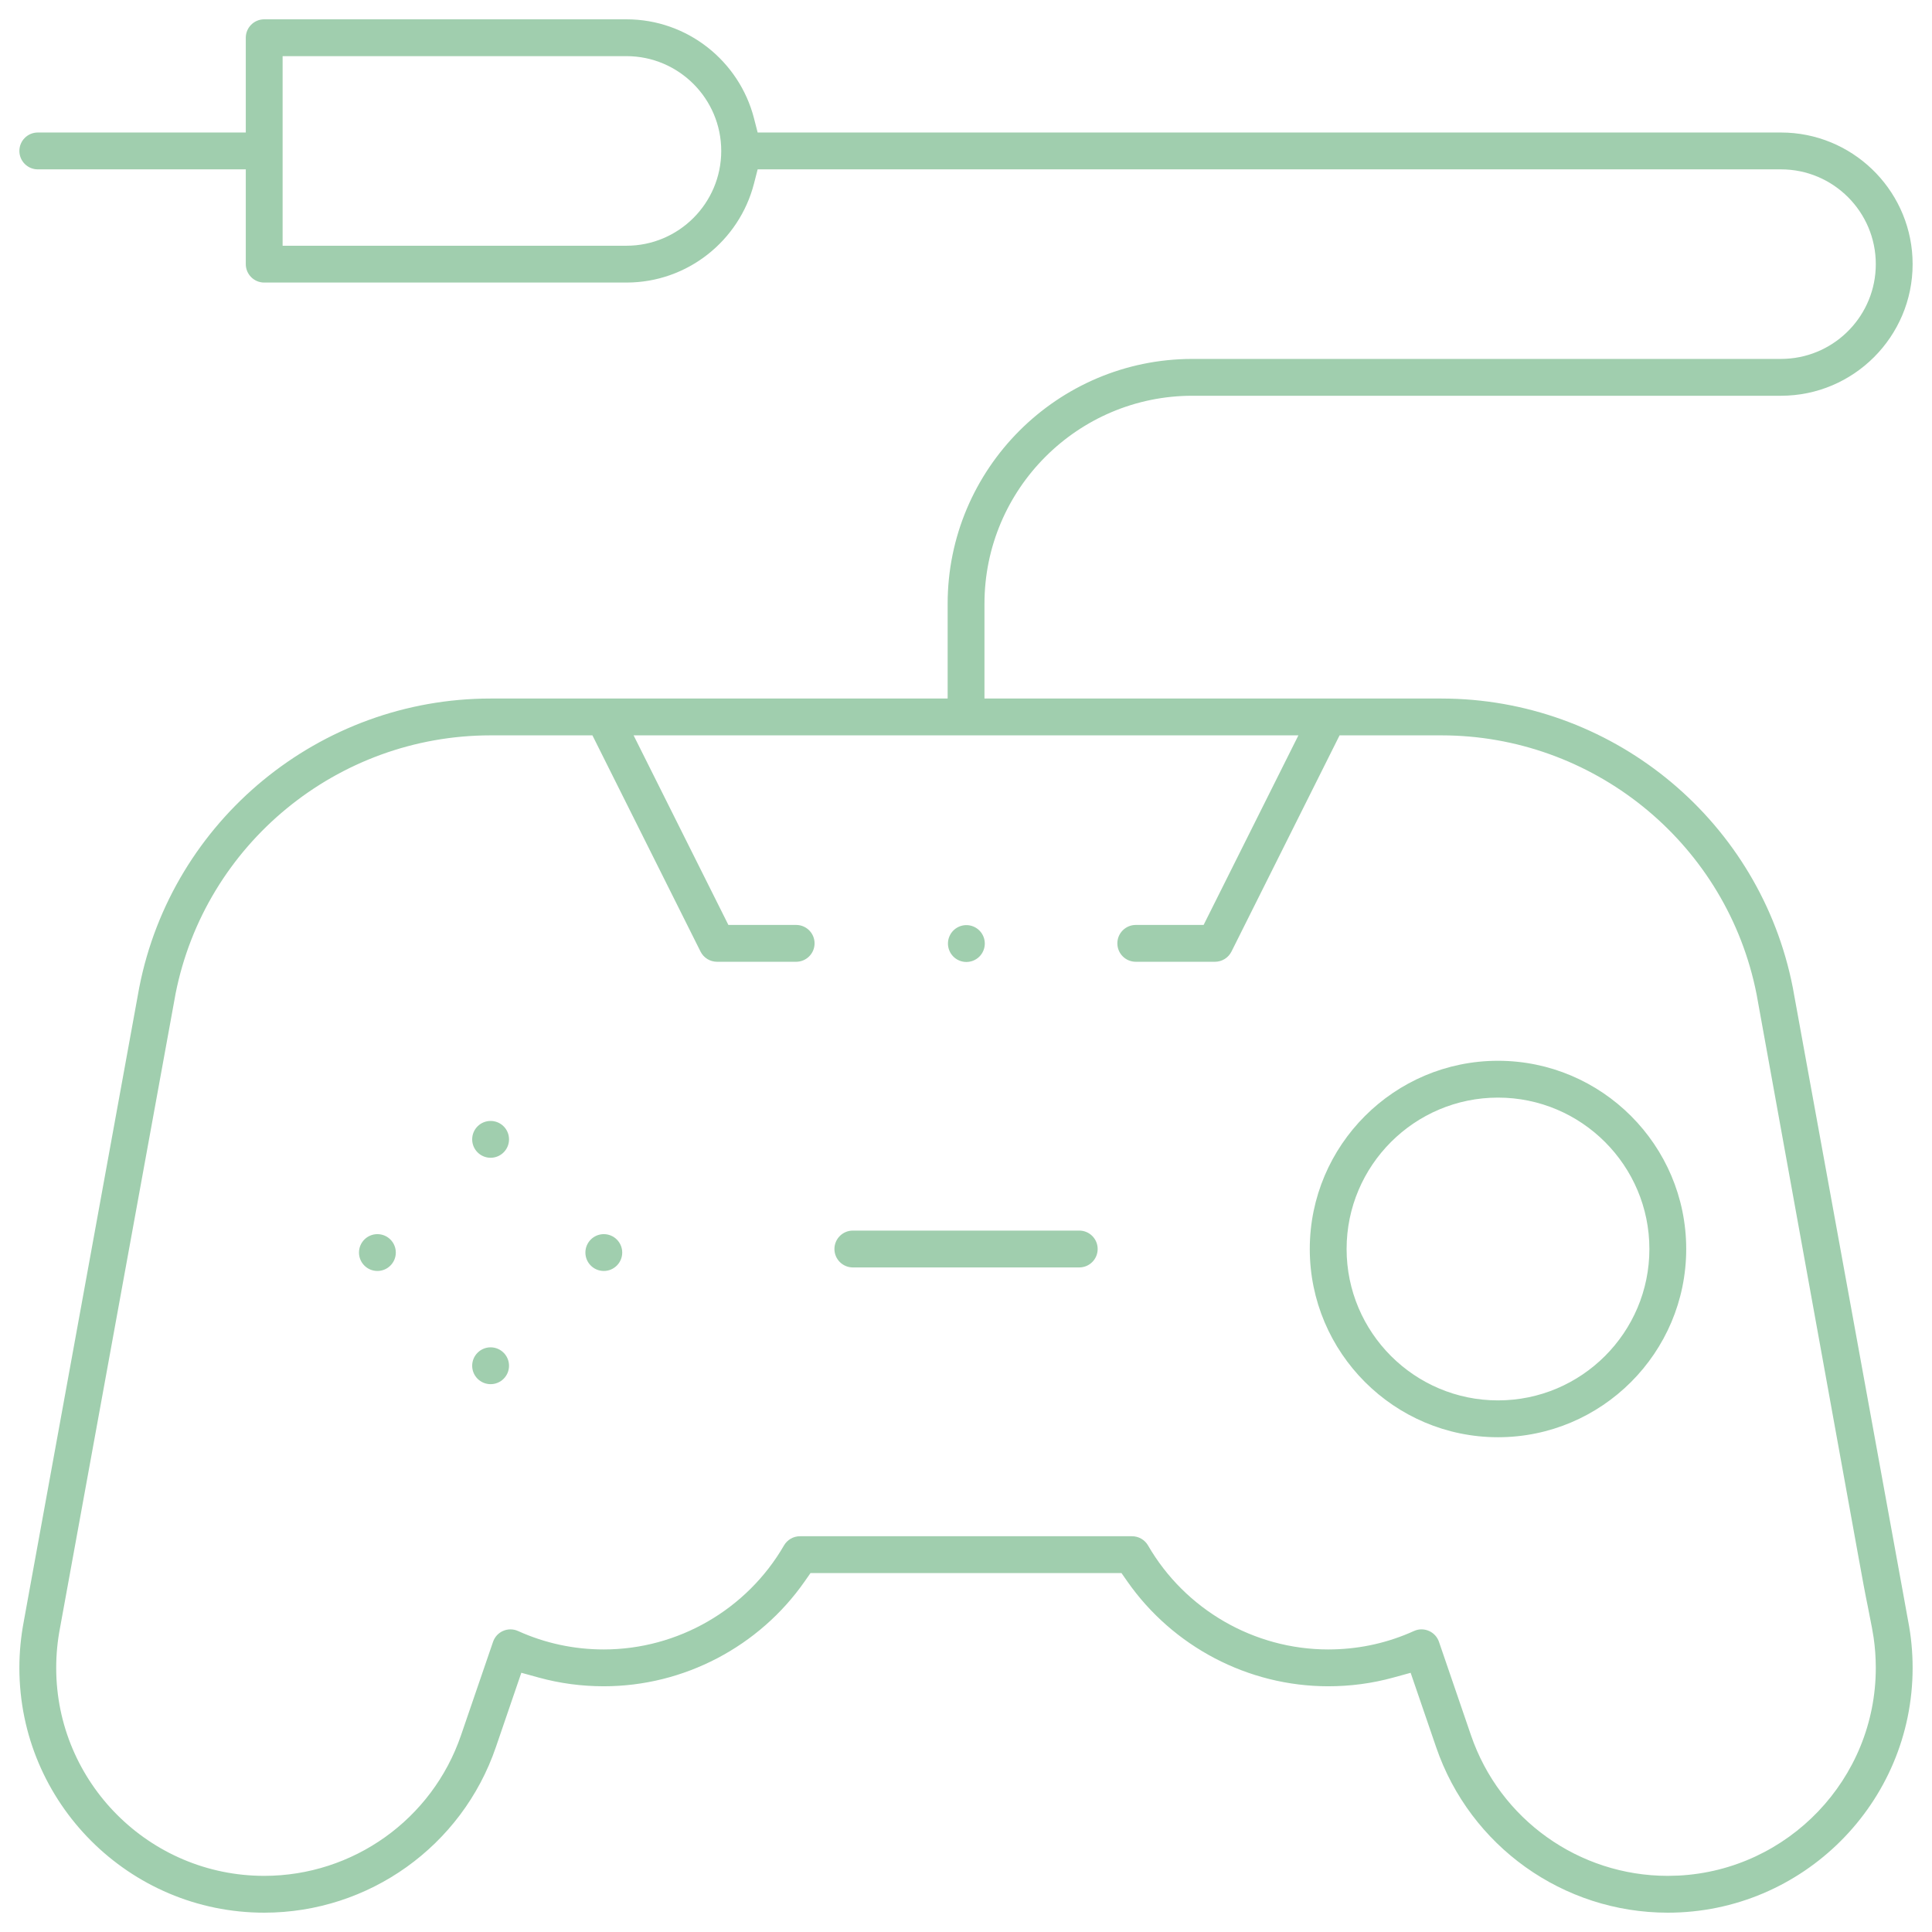 <svg width="100" height="100" viewBox="0 0 100 100" fill="none" xmlns="http://www.w3.org/2000/svg">
<path d="M32.425 1C35.59 1 38.264 3.173 39.023 6.109L39.216 6.859H92.185L92.534 6.868C96.128 7.051 98.997 10.034 98.997 13.672C98.997 17.427 95.94 20.484 92.185 20.484H61.722C55.785 20.484 50.956 25.313 50.956 31.25V36.156H74.606L75.019 36.161C83.681 36.353 91.119 42.579 92.792 51.102C92.793 51.106 92.794 51.111 92.795 51.117C92.798 51.135 92.803 51.16 92.809 51.192C92.82 51.257 92.838 51.352 92.86 51.475C92.905 51.72 92.969 52.077 93.052 52.528C93.216 53.432 93.451 54.719 93.731 56.259C94.292 59.339 95.039 63.436 95.784 67.529C96.53 71.623 97.275 75.713 97.833 78.78C98.112 80.314 98.345 81.591 98.508 82.485C98.589 82.932 98.653 83.283 98.696 83.522C98.718 83.642 98.735 83.734 98.746 83.796C98.751 83.823 98.755 83.845 98.758 83.86L98.762 83.885L98.767 83.91C98.919 84.694 98.997 85.508 98.997 86.328C98.997 93.314 93.312 99 86.325 99C80.909 99 76.091 95.558 74.336 90.438L73.015 86.584L72.108 86.833C71.024 87.131 69.9 87.281 68.747 87.281C64.598 87.281 60.703 85.225 58.347 81.85L58.048 81.422H41.951L41.652 81.85C39.297 85.225 35.402 87.281 31.253 87.281C30.101 87.281 28.976 87.13 27.891 86.832L26.984 86.582L25.664 90.438C23.91 95.558 19.092 99 13.675 99C6.688 99 1.003 93.314 1.003 86.328C1.003 85.519 1.081 84.705 1.234 83.909L1.237 83.894L1.239 83.878C1.24 83.875 1.24 83.871 1.241 83.866C1.244 83.85 1.248 83.827 1.254 83.796C1.265 83.734 1.282 83.641 1.304 83.522C1.347 83.281 1.412 82.929 1.493 82.481C1.657 81.585 1.89 80.303 2.17 78.766C2.73 75.691 3.477 71.592 4.224 67.492C5.719 59.283 7.208 51.109 7.208 51.109L7.21 51.102C8.907 42.444 16.555 36.156 25.394 36.156H49.05V31.25C49.05 24.264 54.735 18.578 61.722 18.578H92.185L92.436 18.571C95.026 18.44 97.091 16.294 97.091 13.672C97.091 10.966 94.891 8.766 92.185 8.766H39.216L39.023 9.516C38.264 12.452 35.59 14.625 32.425 14.625H13.675C13.149 14.625 12.722 14.198 12.722 13.672V8.766H1.956C1.43 8.766 1.003 8.339 1.003 7.812C1.003 7.286 1.43 6.859 1.956 6.859H12.722V1.953C12.722 1.427 13.149 1 13.675 1H32.425ZM25.394 38.062C17.468 38.062 10.611 43.691 9.083 51.455L9.082 51.463L9.081 51.47C8.981 52.02 9.863 47.178 3.11 84.242C2.976 84.928 2.909 85.63 2.909 86.328C2.909 92.265 7.738 97.094 13.675 97.094C18.276 97.094 22.37 94.171 23.861 89.82L25.52 84.981C25.702 84.448 26.303 84.19 26.814 84.421C28.212 85.054 29.708 85.375 31.253 85.375C35.086 85.375 38.658 83.313 40.579 79.992C40.749 79.698 41.063 79.516 41.403 79.516H58.597C58.937 79.516 59.251 79.697 59.422 79.992C61.343 83.313 64.914 85.375 68.747 85.375L69.036 85.371C70.48 85.334 71.876 85.015 73.186 84.421L73.282 84.383C73.77 84.222 74.31 84.482 74.481 84.981L76.139 89.82C77.63 94.171 81.724 97.094 86.325 97.094L86.879 97.08C92.559 96.791 97.091 92.079 97.091 86.328C97.091 85.799 97.053 85.273 96.978 84.757L96.891 84.245C96.889 84.238 96.888 84.231 96.887 84.227C96.886 84.223 96.885 84.219 96.885 84.217C96.884 84.214 96.883 84.212 96.883 84.211L96.884 84.212C96.062 79.93 97.84 89.674 90.922 51.471L90.92 51.463L90.919 51.455L90.843 51.093C89.174 43.517 82.407 38.062 74.606 38.062H69.336L63.74 49.254C63.579 49.577 63.248 49.781 62.888 49.781H58.787C58.261 49.781 57.834 49.355 57.834 48.828C57.834 48.302 58.261 47.875 58.787 47.875H62.299L67.205 38.062H32.795L37.701 47.875H41.209L41.307 47.88C41.787 47.929 42.162 48.335 42.162 48.828C42.162 49.354 41.735 49.781 41.209 49.781H37.112C36.752 49.781 36.421 49.577 36.26 49.254L30.664 38.062H25.394ZM1.25 83.791C1.25 83.792 1.249 83.794 1.249 83.796V83.793C1.249 83.79 1.25 83.786 1.25 83.786C1.25 83.786 1.25 83.789 1.25 83.791ZM77.536 54.906C82.907 54.906 87.278 59.278 87.278 64.648C87.278 70.019 82.907 74.391 77.536 74.391C72.165 74.391 67.794 70.019 67.794 64.648C67.794 59.278 72.165 54.906 77.536 54.906ZM25.394 69.738C25.92 69.738 26.347 70.165 26.347 70.691C26.347 71.218 25.92 71.644 25.394 71.644C24.867 71.644 24.44 71.218 24.44 70.691C24.44 70.165 24.867 69.738 25.394 69.738ZM77.536 56.812C73.215 56.812 69.7 60.327 69.7 64.648C69.7 68.97 73.215 72.484 77.536 72.484C81.858 72.484 85.372 68.97 85.372 64.648C85.372 60.327 81.858 56.812 77.536 56.812ZM55.862 63.695C56.389 63.695 56.815 64.122 56.815 64.648C56.815 65.175 56.389 65.602 55.862 65.602H44.144C43.617 65.602 43.19 65.175 43.19 64.648C43.19 64.122 43.617 63.695 44.144 63.695H55.862ZM19.534 63.879C20.061 63.879 20.487 64.306 20.487 64.832C20.487 65.358 20.061 65.785 19.534 65.785C19.008 65.785 18.581 65.358 18.581 64.832C18.581 64.306 19.008 63.879 19.534 63.879ZM31.253 63.879C31.779 63.879 32.206 64.306 32.206 64.832C32.206 65.358 31.779 65.785 31.253 65.785C30.727 65.785 30.3 65.358 30.3 64.832C30.3 64.306 30.727 63.879 31.253 63.879ZM25.394 58.02C25.92 58.02 26.347 58.446 26.347 58.973C26.347 59.499 25.92 59.926 25.394 59.926C24.867 59.926 24.44 59.499 24.44 58.973C24.44 58.446 24.867 58.02 25.394 58.02ZM49.181 48.385C49.41 47.959 49.929 47.768 50.385 47.957C50.871 48.159 51.102 48.717 50.9 49.203C50.699 49.69 50.141 49.92 49.654 49.719C49.168 49.517 48.937 48.959 49.139 48.473L49.181 48.385ZM14.628 2.906V12.719H32.425C35.131 12.719 37.331 10.519 37.331 7.812C37.331 5.106 35.131 2.906 32.425 2.906H14.628Z" fill="#A0CEAE"/>
</svg>
